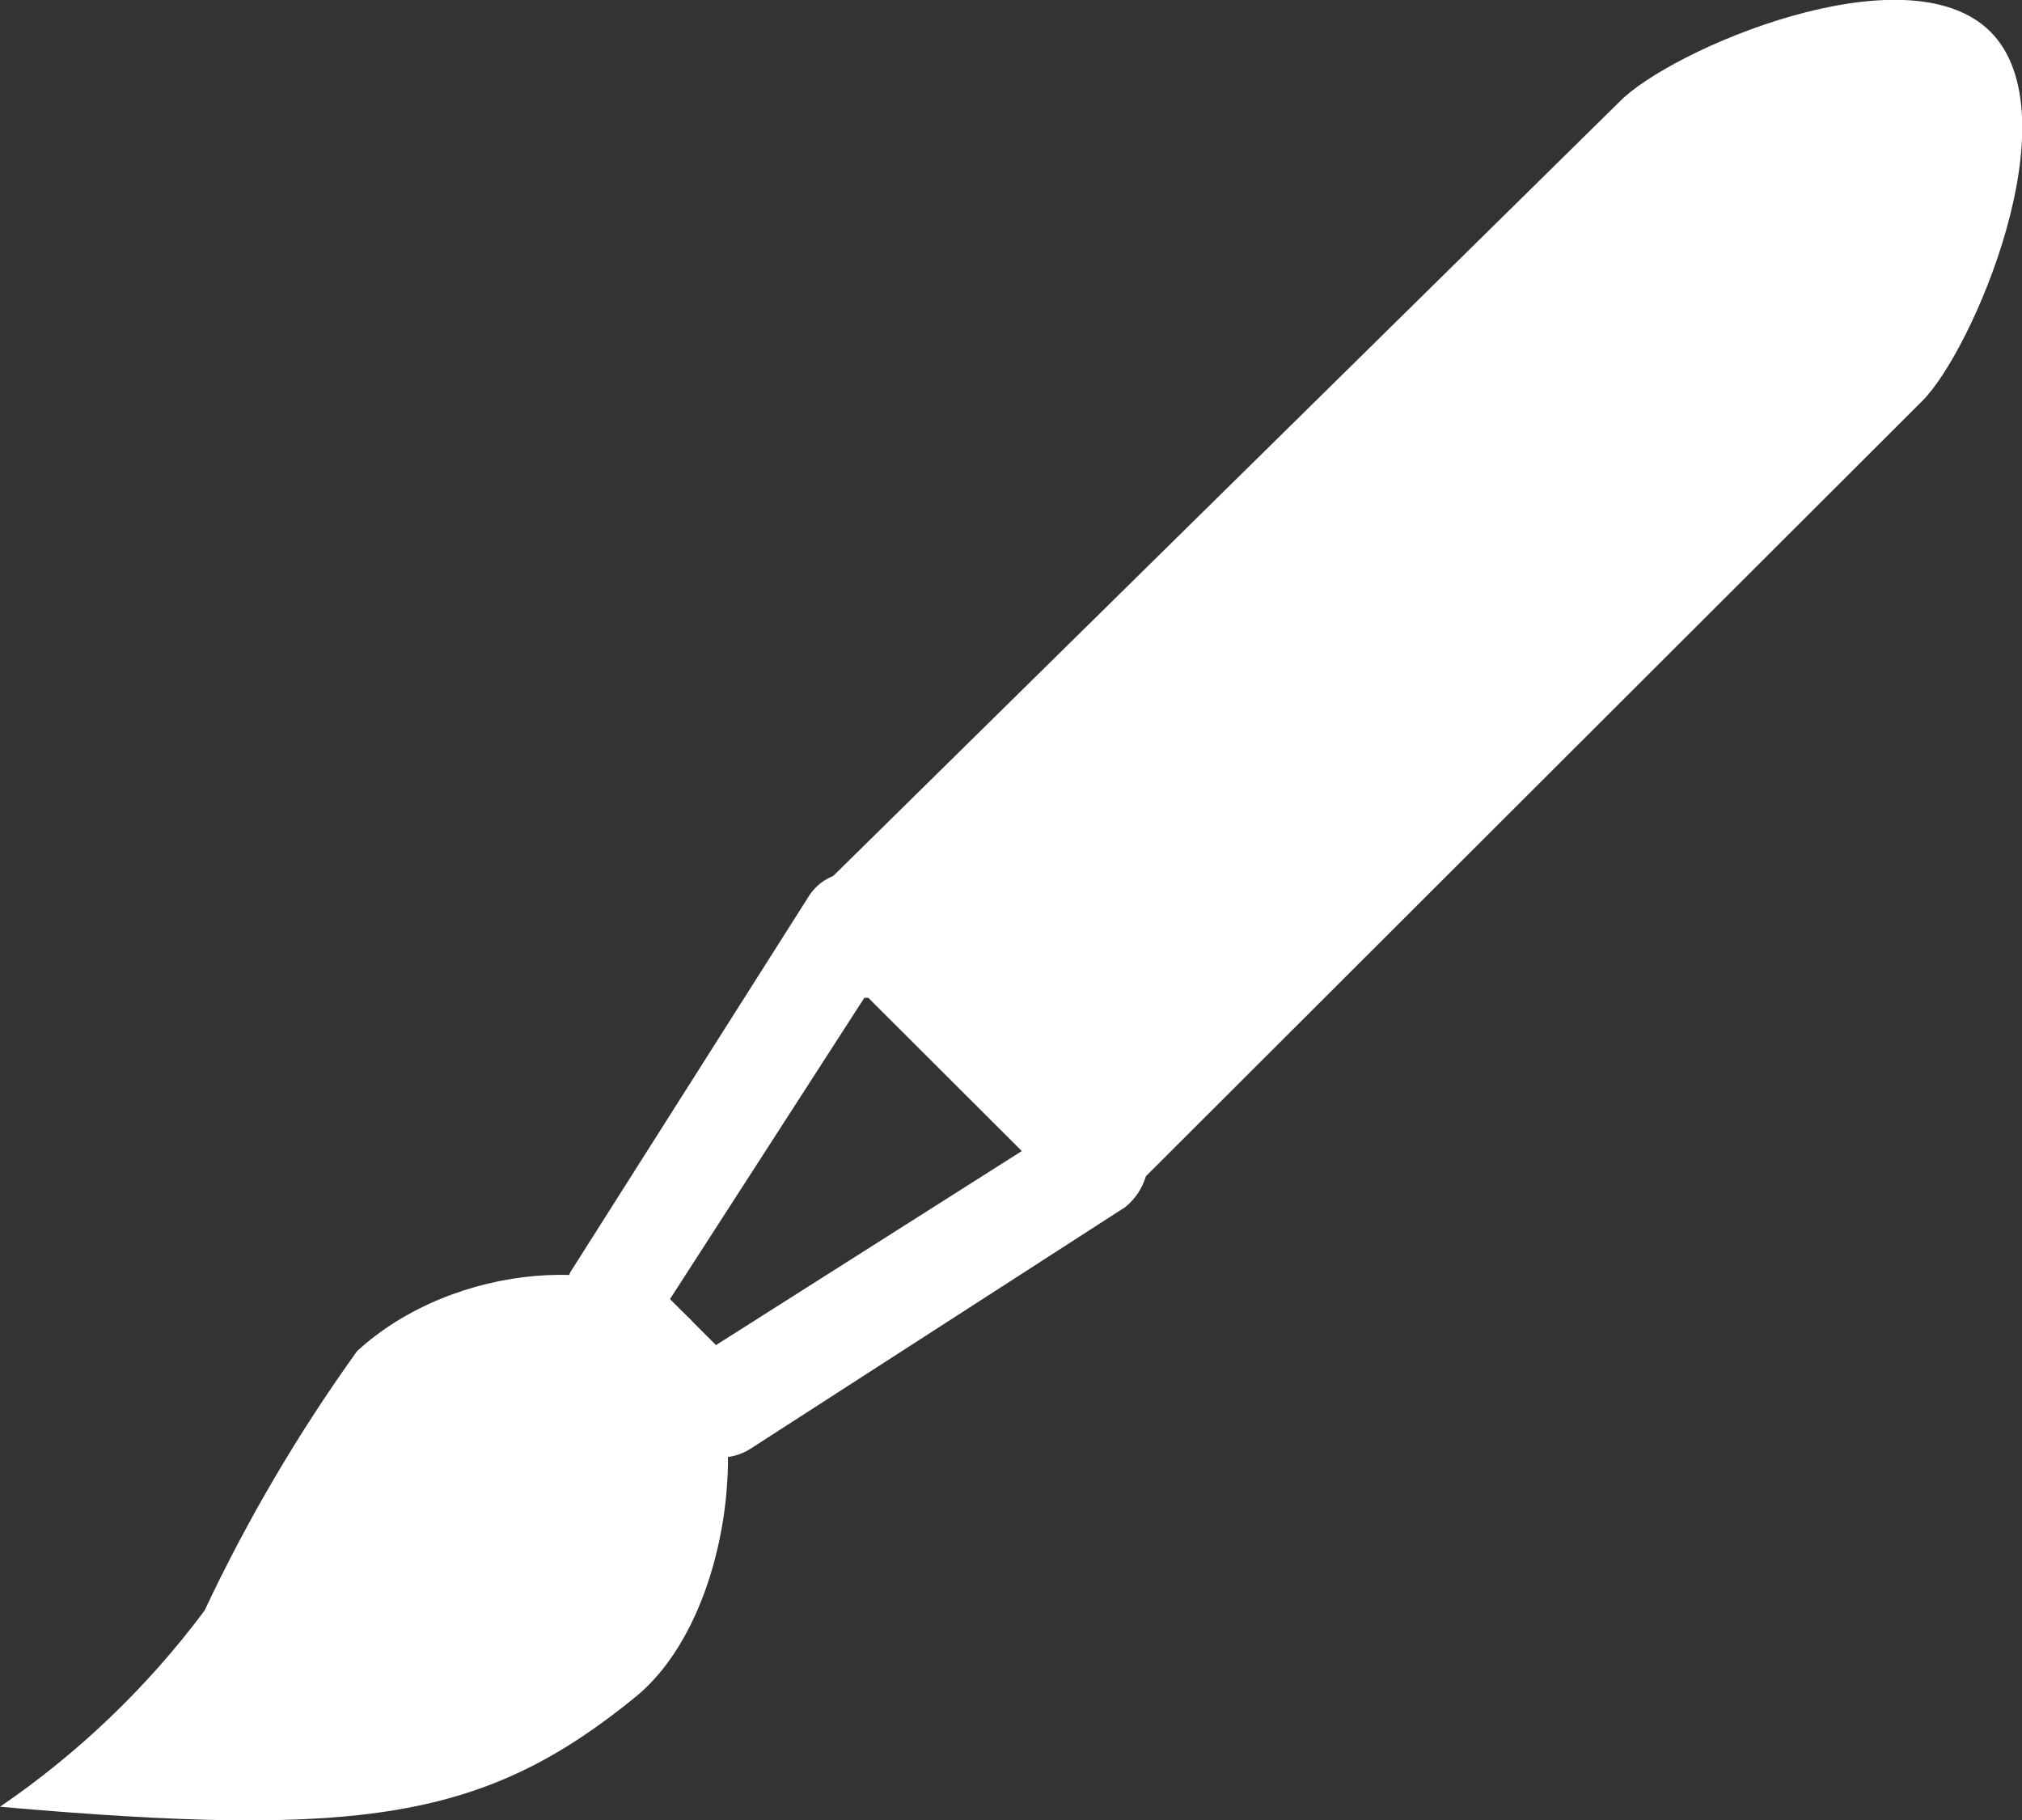 <svg xmlns="http://www.w3.org/2000/svg" width="20" height="18" viewBox="0 0 20 18" fill="none">
    <rect x="0" y="0" width="20" height="18" fill="#333333" stroke="none"/>
    <g clip-path="url(#clip0_1079_335)">
        <path d="M7.334 13.798L6.12 12.505L7.334 13.798ZM6.808 13.071C7.476 13.788 7.284 15.96 6.292 16.778C4.795 18 3.571 18.182 0 17.869C0.777 17.338 1.461 16.683 2.023 15.929C2.446 15.03 2.951 14.171 3.531 13.364C4.482 12.485 6.181 12.354 6.849 13.071H6.808Z" fill="white"/>
        <path d="M19.687 0.313C20.516 1.141 19.505 3.485 19.009 3.97L11.078 11.889L8.043 8.859L16.015 1.01C16.51 0.495 18.857 -0.515 19.687 0.313Z" fill="white"/>
        <path d="M8.589 9.869L10.107 11.384L7.082 13.303L6.627 12.848L8.549 9.869M8.448 8.626C8.36 8.624 8.273 8.644 8.195 8.685C8.117 8.725 8.051 8.785 8.003 8.859L5.645 12.576C5.574 12.707 5.549 12.858 5.574 13.005C5.6 13.152 5.675 13.285 5.787 13.384L6.596 14.192C6.732 14.331 6.918 14.411 7.112 14.414C7.219 14.418 7.325 14.389 7.416 14.333L11.129 11.939C11.2 11.882 11.258 11.809 11.298 11.726C11.338 11.643 11.358 11.552 11.358 11.46C11.358 11.368 11.338 11.277 11.298 11.194C11.258 11.111 11.2 11.038 11.129 10.98L9.004 8.848C8.937 8.779 8.857 8.724 8.768 8.686C8.68 8.648 8.585 8.627 8.488 8.626H8.448Z" fill="white"/>
    </g>
    <defs>
        <clipPath id="clip0_1079_335">
            <rect width="20" height="18" fill="white"/>
        </clipPath>
    </defs>
</svg>